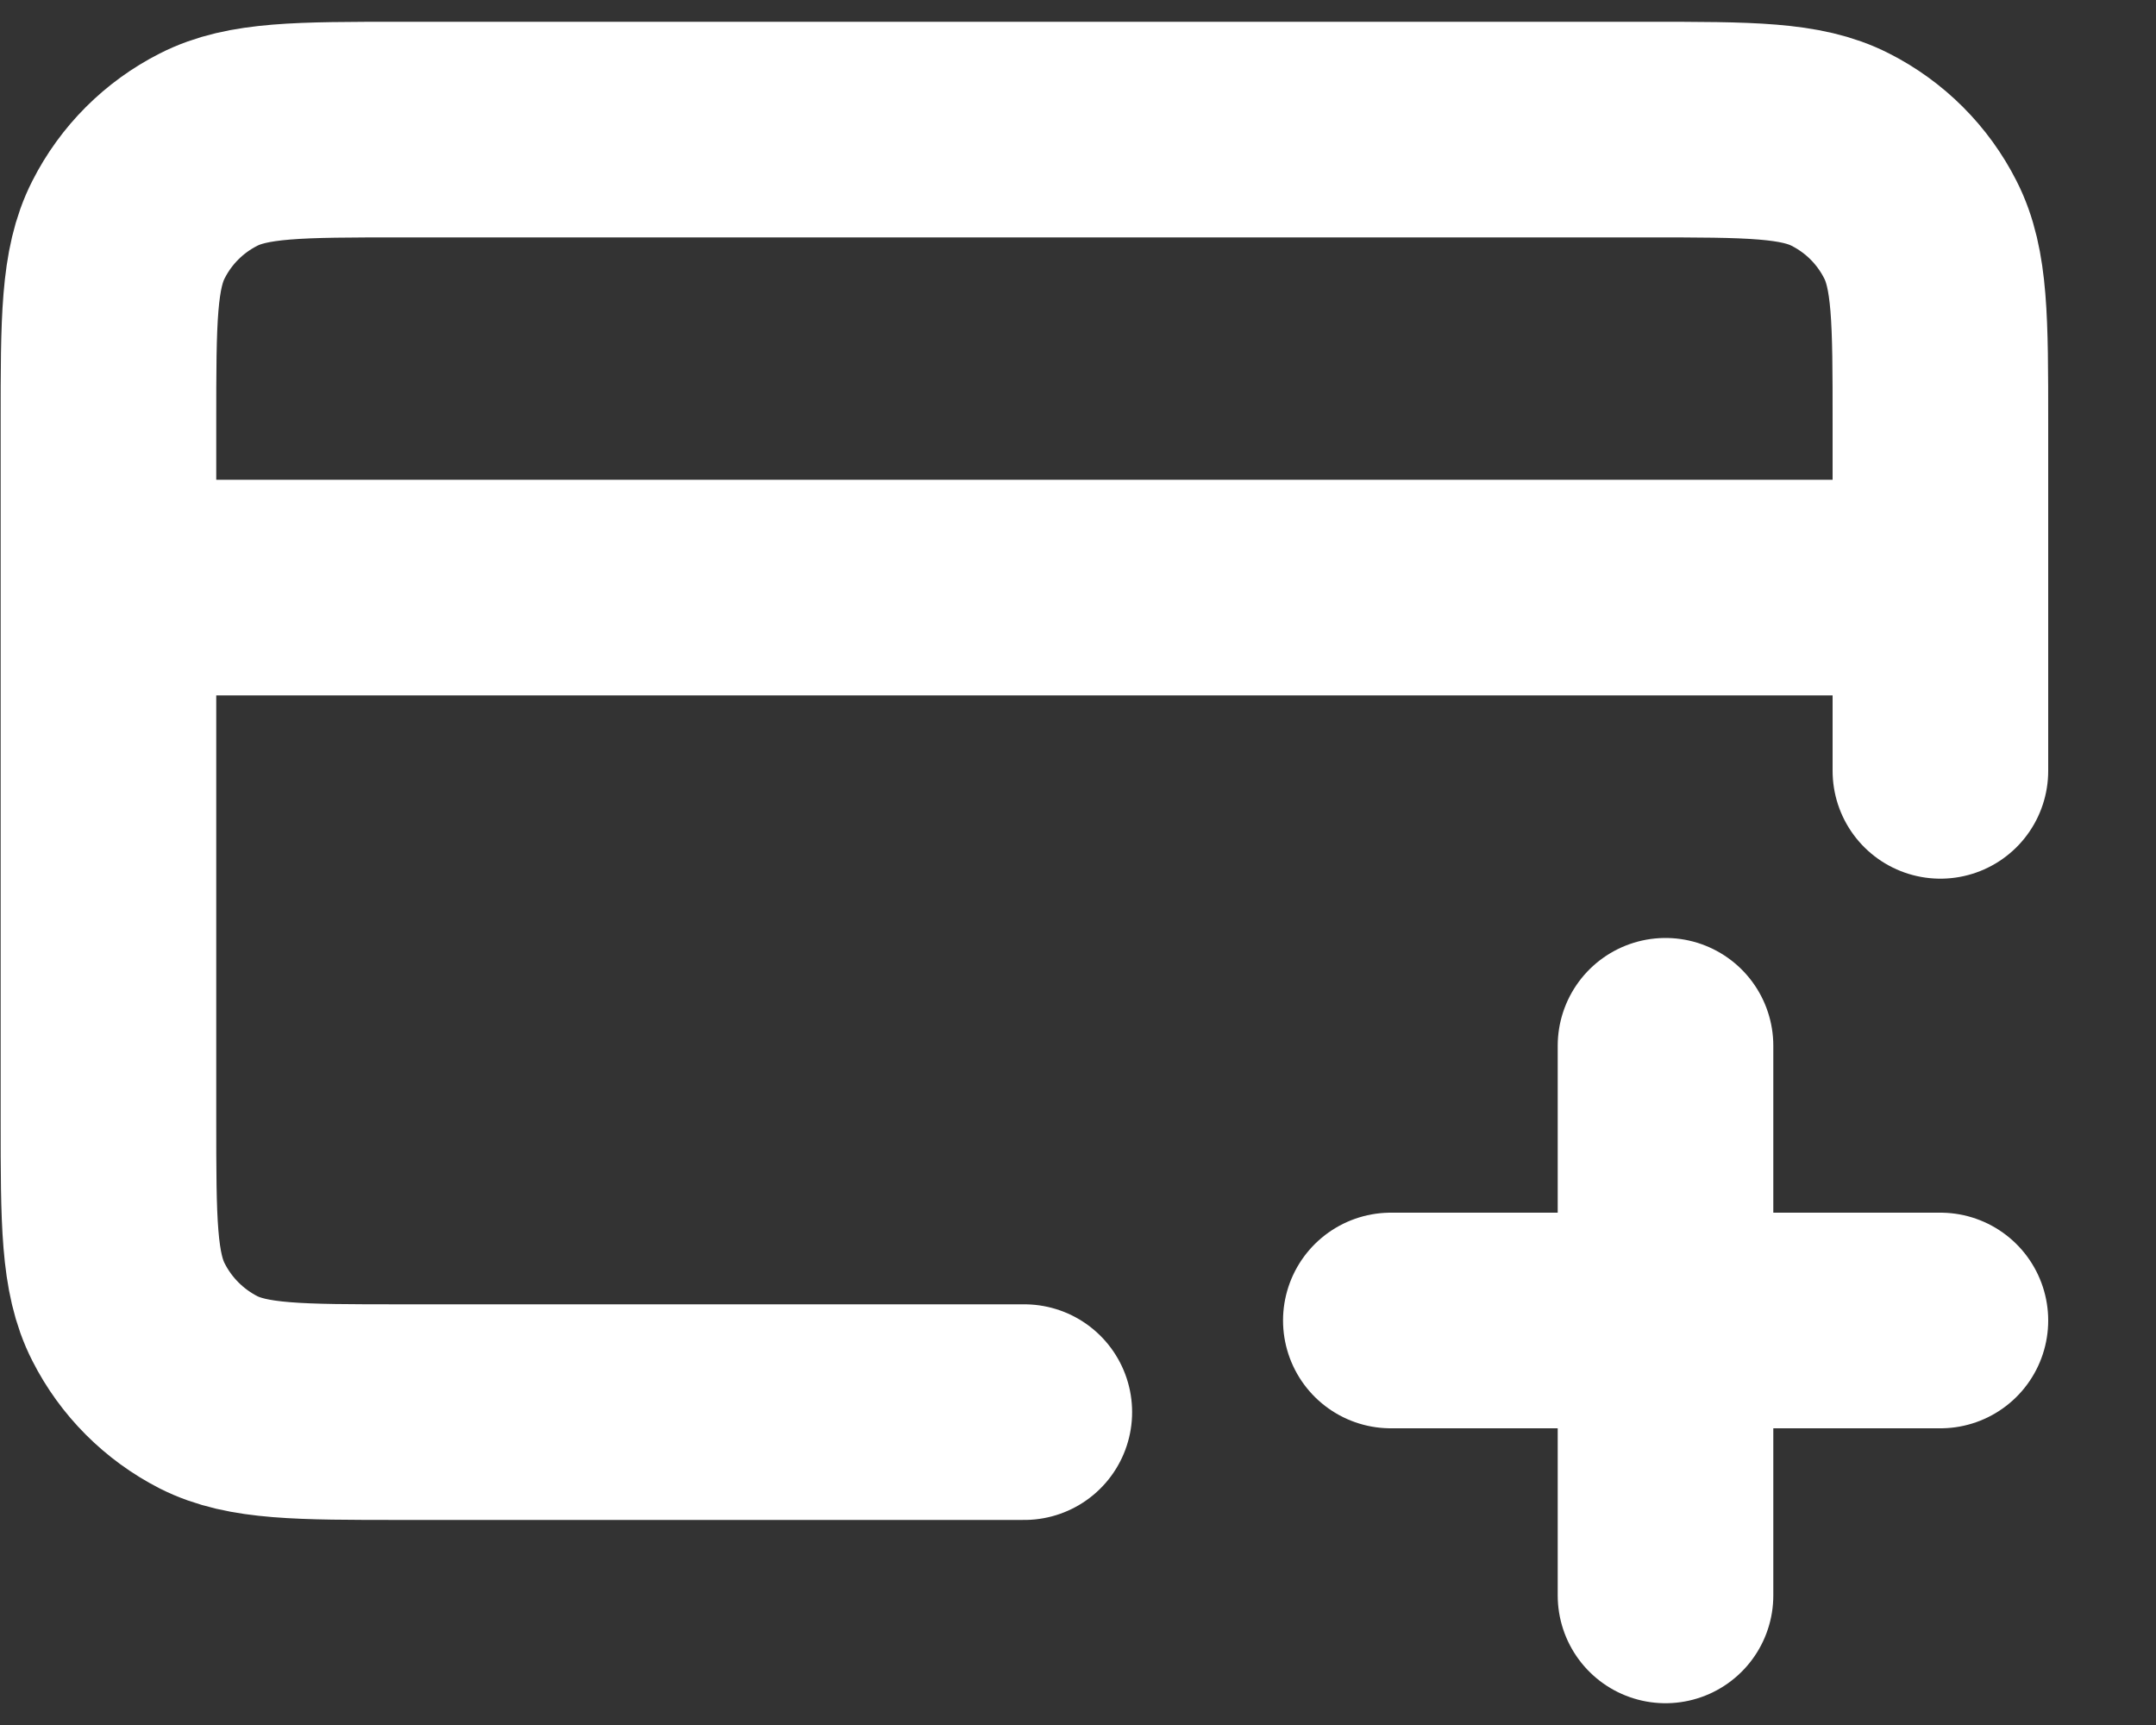<svg width="10" height="8" viewBox="0 0 10 8" fill="none" xmlns="http://www.w3.org/2000/svg">
<rect x="0" y="0" width="10" height="8" fill="#333333" stroke="none"/>
<path d="M7.725 7.399V4.85M6.451 6.124H9M9 2.725H0.503M9 3.575V1.961C9 1.485 9 1.247 8.907 1.065C8.826 0.905 8.696 0.775 8.536 0.694C8.354 0.601 8.116 0.601 7.64 0.601H1.862C1.387 0.601 1.149 0.601 0.967 0.694C0.807 0.775 0.677 0.905 0.596 1.065C0.503 1.247 0.503 1.485 0.503 1.961V5.19C0.503 5.665 0.503 5.903 0.596 6.085C0.677 6.245 0.807 6.375 0.967 6.457C1.149 6.549 1.387 6.549 1.862 6.549H4.751" stroke="white" stroke-linecap="round" stroke-linejoin="round"/>
</svg>
